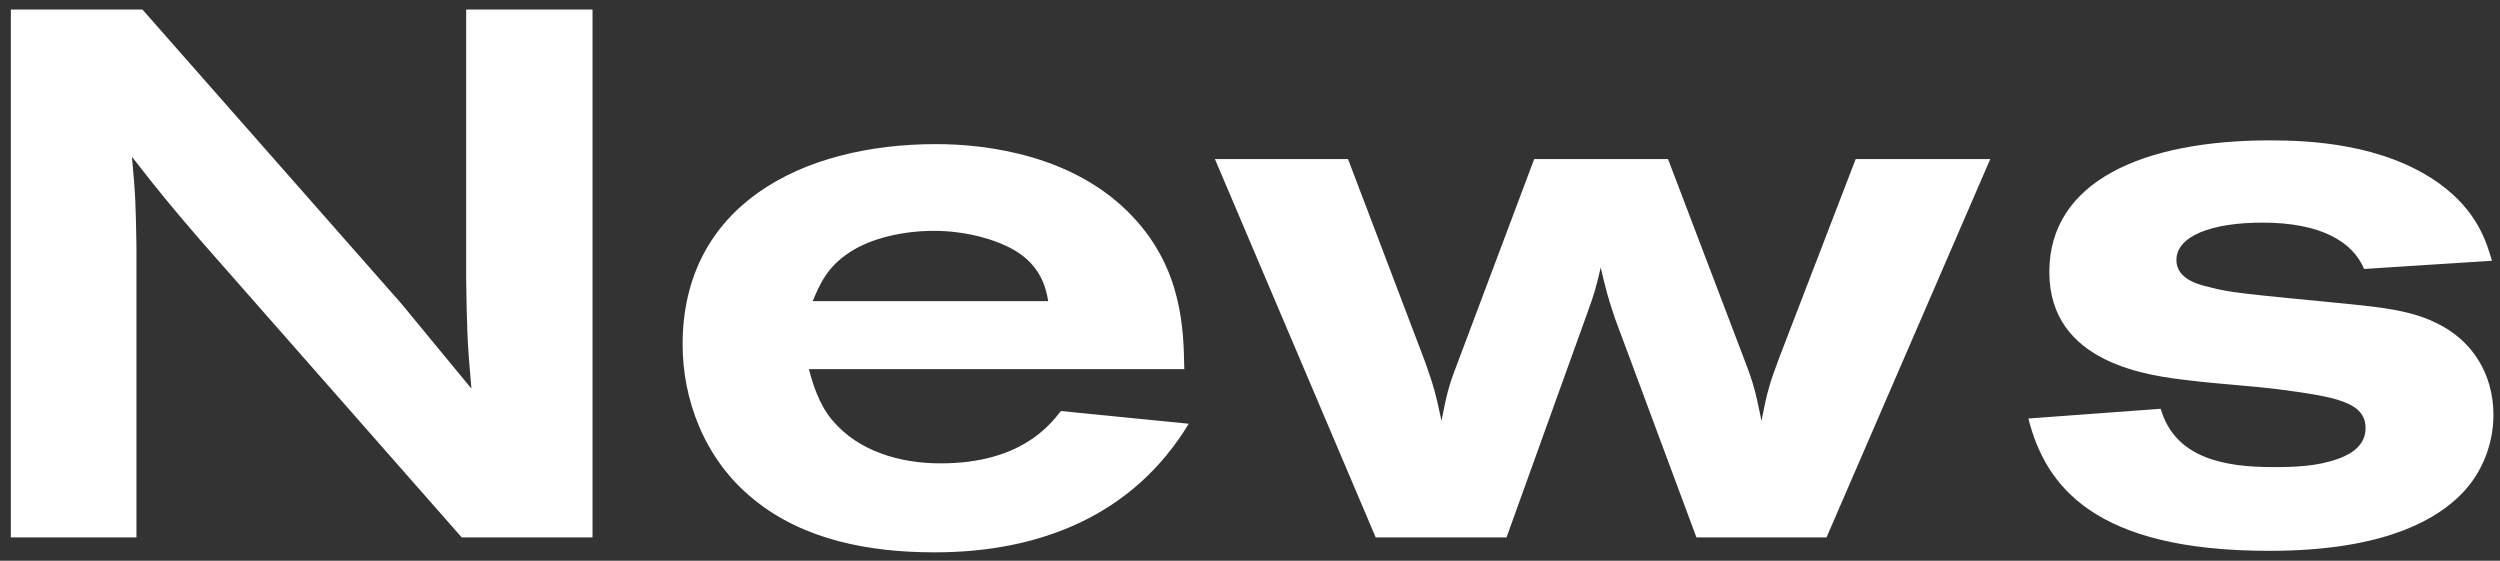 <svg width="214" height="48" viewBox="0 0 214 48" fill="none" xmlns="http://www.w3.org/2000/svg">
<rect x="0" y="0" width="214" height="48" fill="#333333" stroke="none"/>
<path d="M0.928 46V0.816H12.192L34.336 25.968L40.352 33.264C39.968 28.976 39.968 27.824 39.904 23.92V0.816H50.72V46H39.52L17.12 20.528C14.752 17.776 13.792 16.624 11.296 13.424C11.616 16.88 11.616 17.648 11.68 21.104V46H0.928ZM101.375 31.6H69.246C69.502 32.624 70.079 34.608 71.231 35.952C73.471 38.64 77.055 39.664 80.51 39.664C87.359 39.664 89.855 36.4 90.814 35.184L101.759 36.272C97.022 44.08 89.087 47.28 79.999 47.28C74.495 47.28 68.799 46.256 64.51 42.736C60.222 39.28 58.431 34.096 58.431 29.488C58.431 17.584 68.606 12.336 80.126 12.336C84.543 12.336 92.031 13.296 96.959 18.544C101.247 23.088 101.311 28.272 101.375 31.6ZM69.567 25.776H89.727C89.534 24.56 89.022 22.704 86.847 21.424C85.311 20.528 82.751 19.76 79.934 19.76C77.439 19.76 74.623 20.336 72.703 21.616C70.847 22.832 70.207 24.24 69.567 25.776ZM117.759 46L103.998 13.616H115.391L121.983 30.96C122.687 32.944 122.878 33.584 123.391 36.016C123.839 33.776 123.967 33.136 124.735 31.152L131.327 13.616H142.783L149.311 30.768C150.143 32.944 150.271 33.52 150.783 36.016C151.295 33.392 151.487 32.816 152.319 30.576L158.847 13.616H170.367L156.351 46H145.215L138.239 27.248C137.599 25.328 137.471 24.816 137.023 22.896C136.575 24.816 136.447 25.2 135.871 26.8L128.959 46H117.759ZM173.63 35.824L184.958 34.992C186.174 39.216 190.398 39.984 194.558 39.984C196.478 39.984 198.334 39.92 200.126 39.28C200.638 39.088 202.494 38.448 202.494 36.656C202.494 34.416 199.934 33.968 195.07 33.328C192.51 33.008 189.95 32.88 187.39 32.56C183.998 32.176 175.422 31.152 175.422 23.28C175.422 15.536 183.422 12.016 194.302 12.016C197.63 12.016 204.03 12.272 208.83 15.728C212.094 18.096 212.862 20.784 213.31 22.32L202.366 23.024C201.406 20.72 198.718 19.056 193.662 19.056C189.31 19.056 186.302 20.208 186.302 22.256C186.302 23.6 187.582 24.24 189.054 24.56C190.974 25.072 191.998 25.136 201.15 26.032C203.582 26.288 206.334 26.544 208.51 27.632C211.646 29.104 213.438 32.048 213.438 35.504C213.438 38.256 212.286 40.88 210.302 42.672C207.934 44.848 203.39 47.152 194.238 47.152C179.326 47.152 175.102 41.648 173.63 35.824Z" fill="white"/>
</svg>
